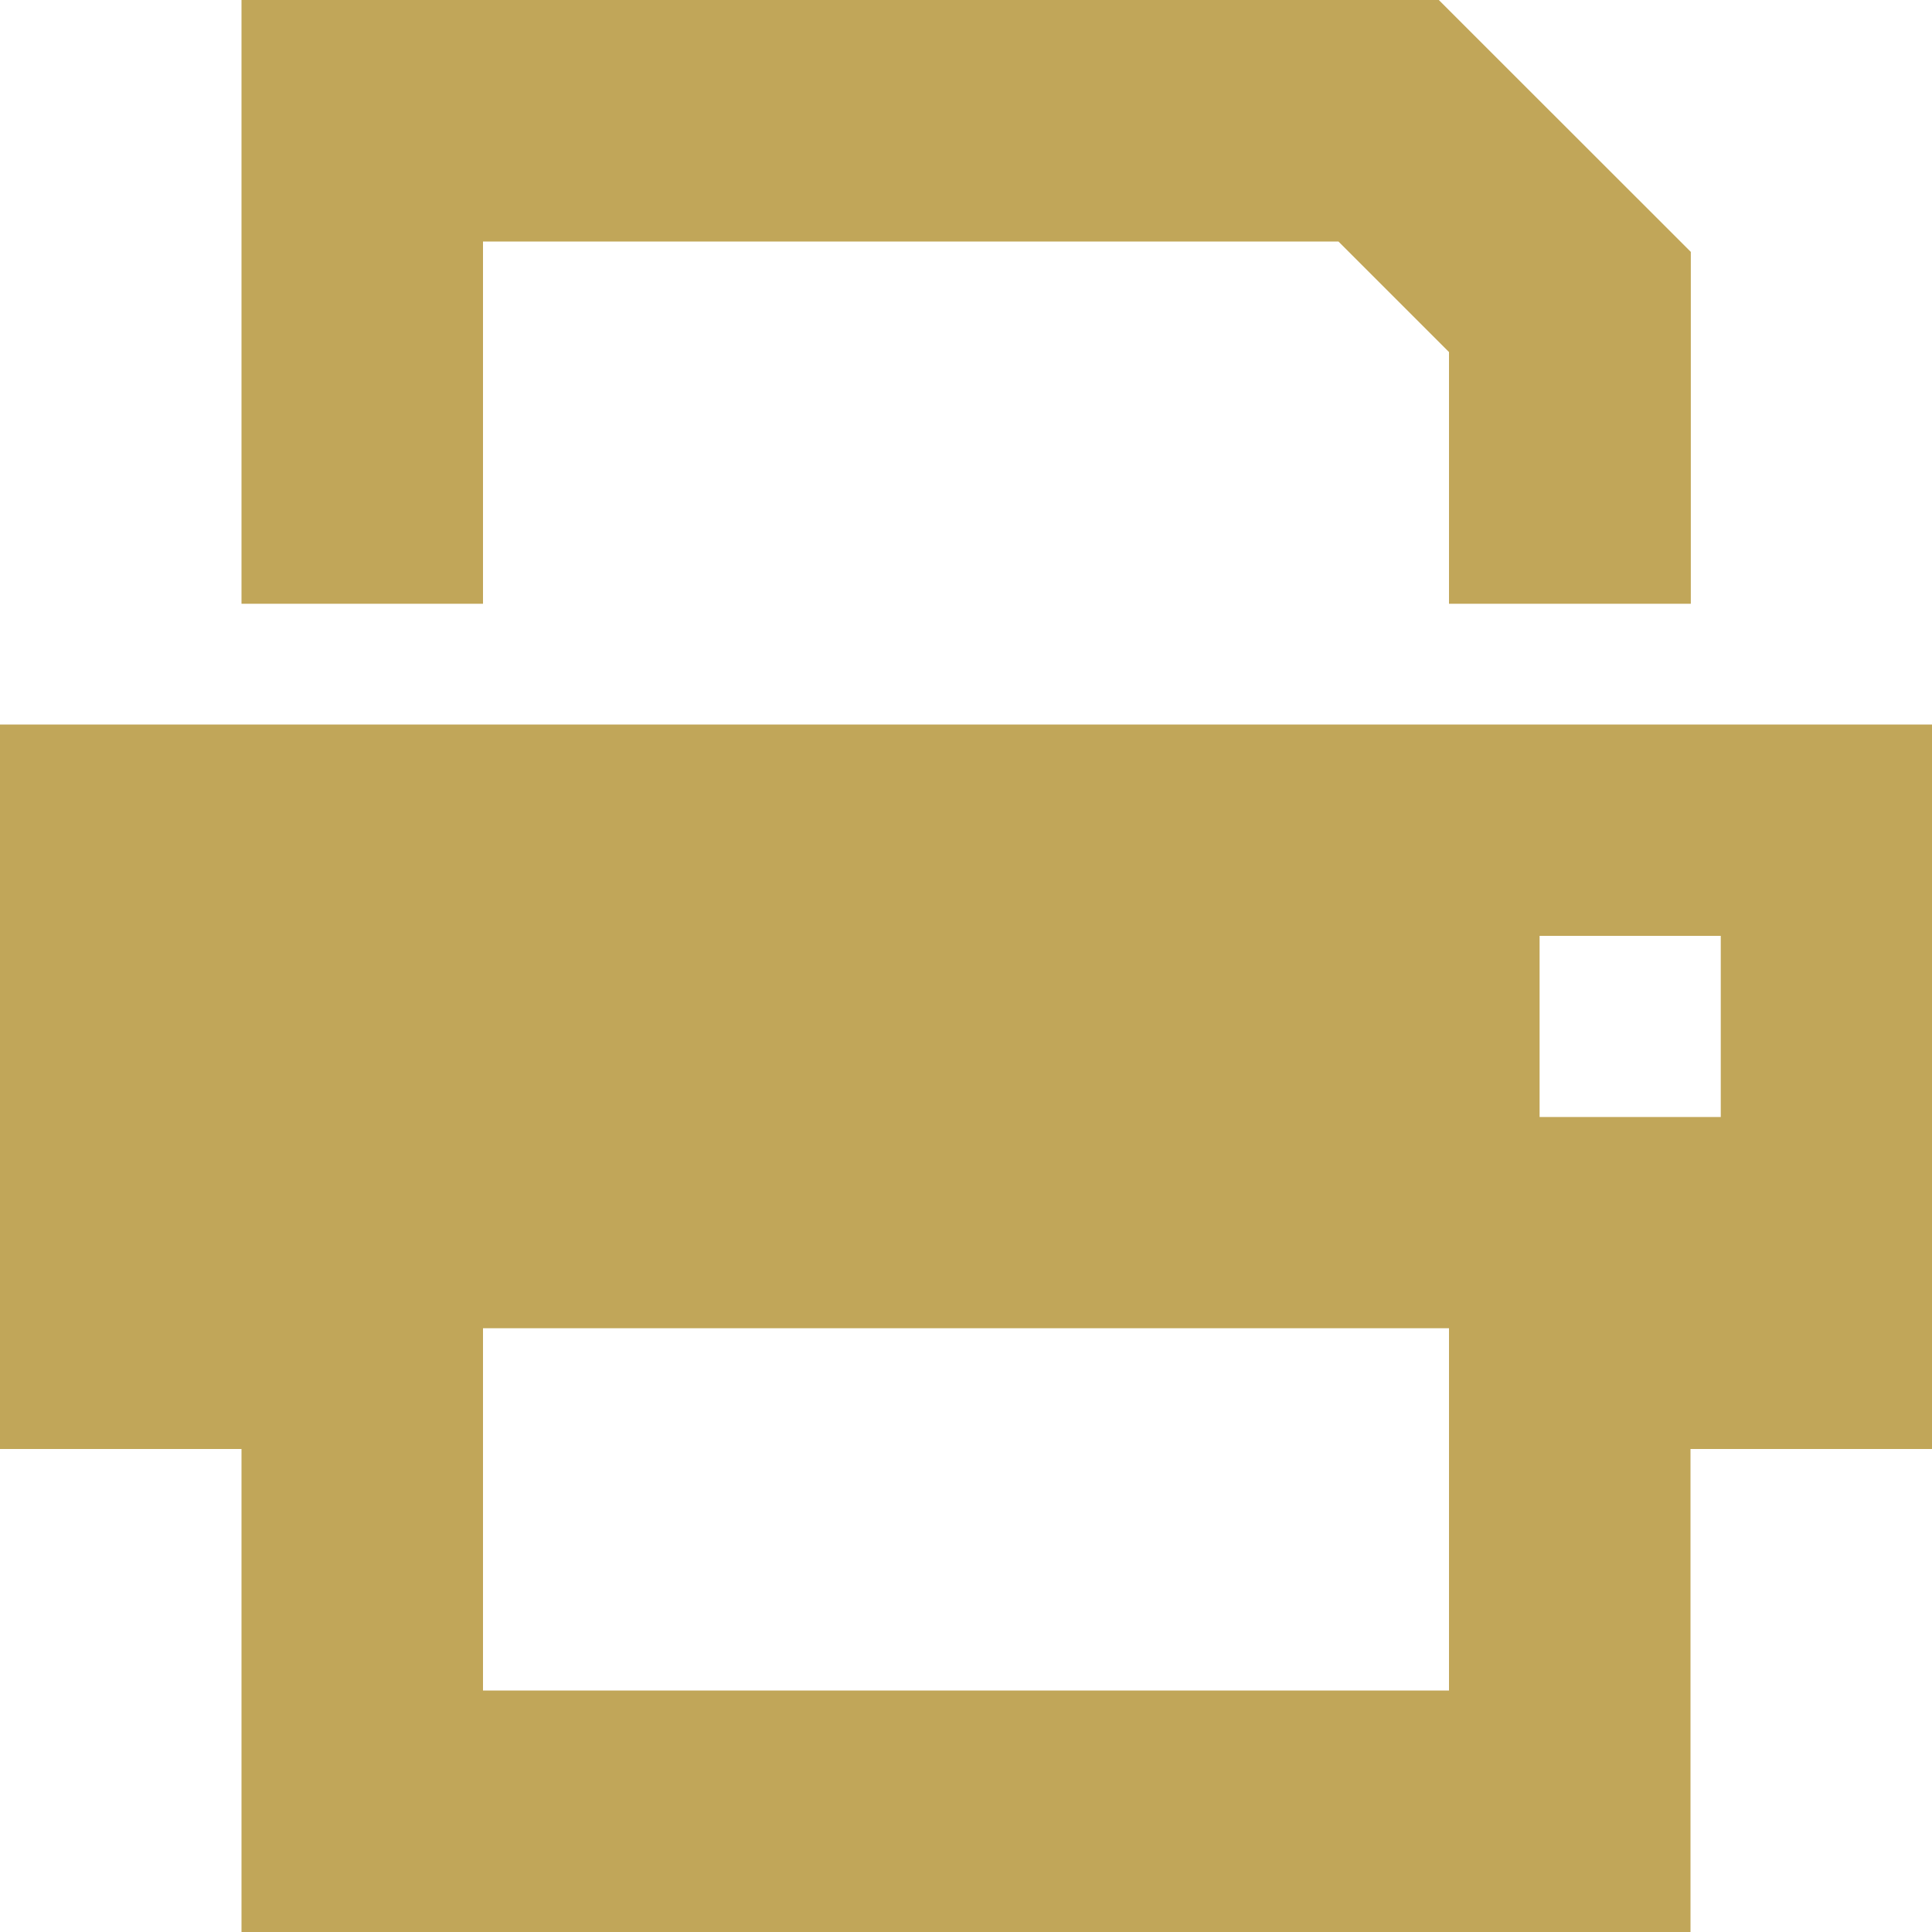 <svg xmlns="http://www.w3.org/2000/svg" width="18" height="18" viewBox="0 0 18 18">
  <path id="Path_78" data-name="Path 78" d="M3.375,0h10.03l.33.33,1.688,1.687.33.33,0,.464V5.625H13.5V3.28L12.47,2.25H4.5V5.625H2.25V0ZM2.25,13.5H0V6.75H18V13.5H15.75V18H2.25V13.5Zm2.25,0v2.25h9V12.375h-9V13.5Zm9.844-4.781v1.688h1.688V8.719Z" fill="#c1a659"/>
</svg>
